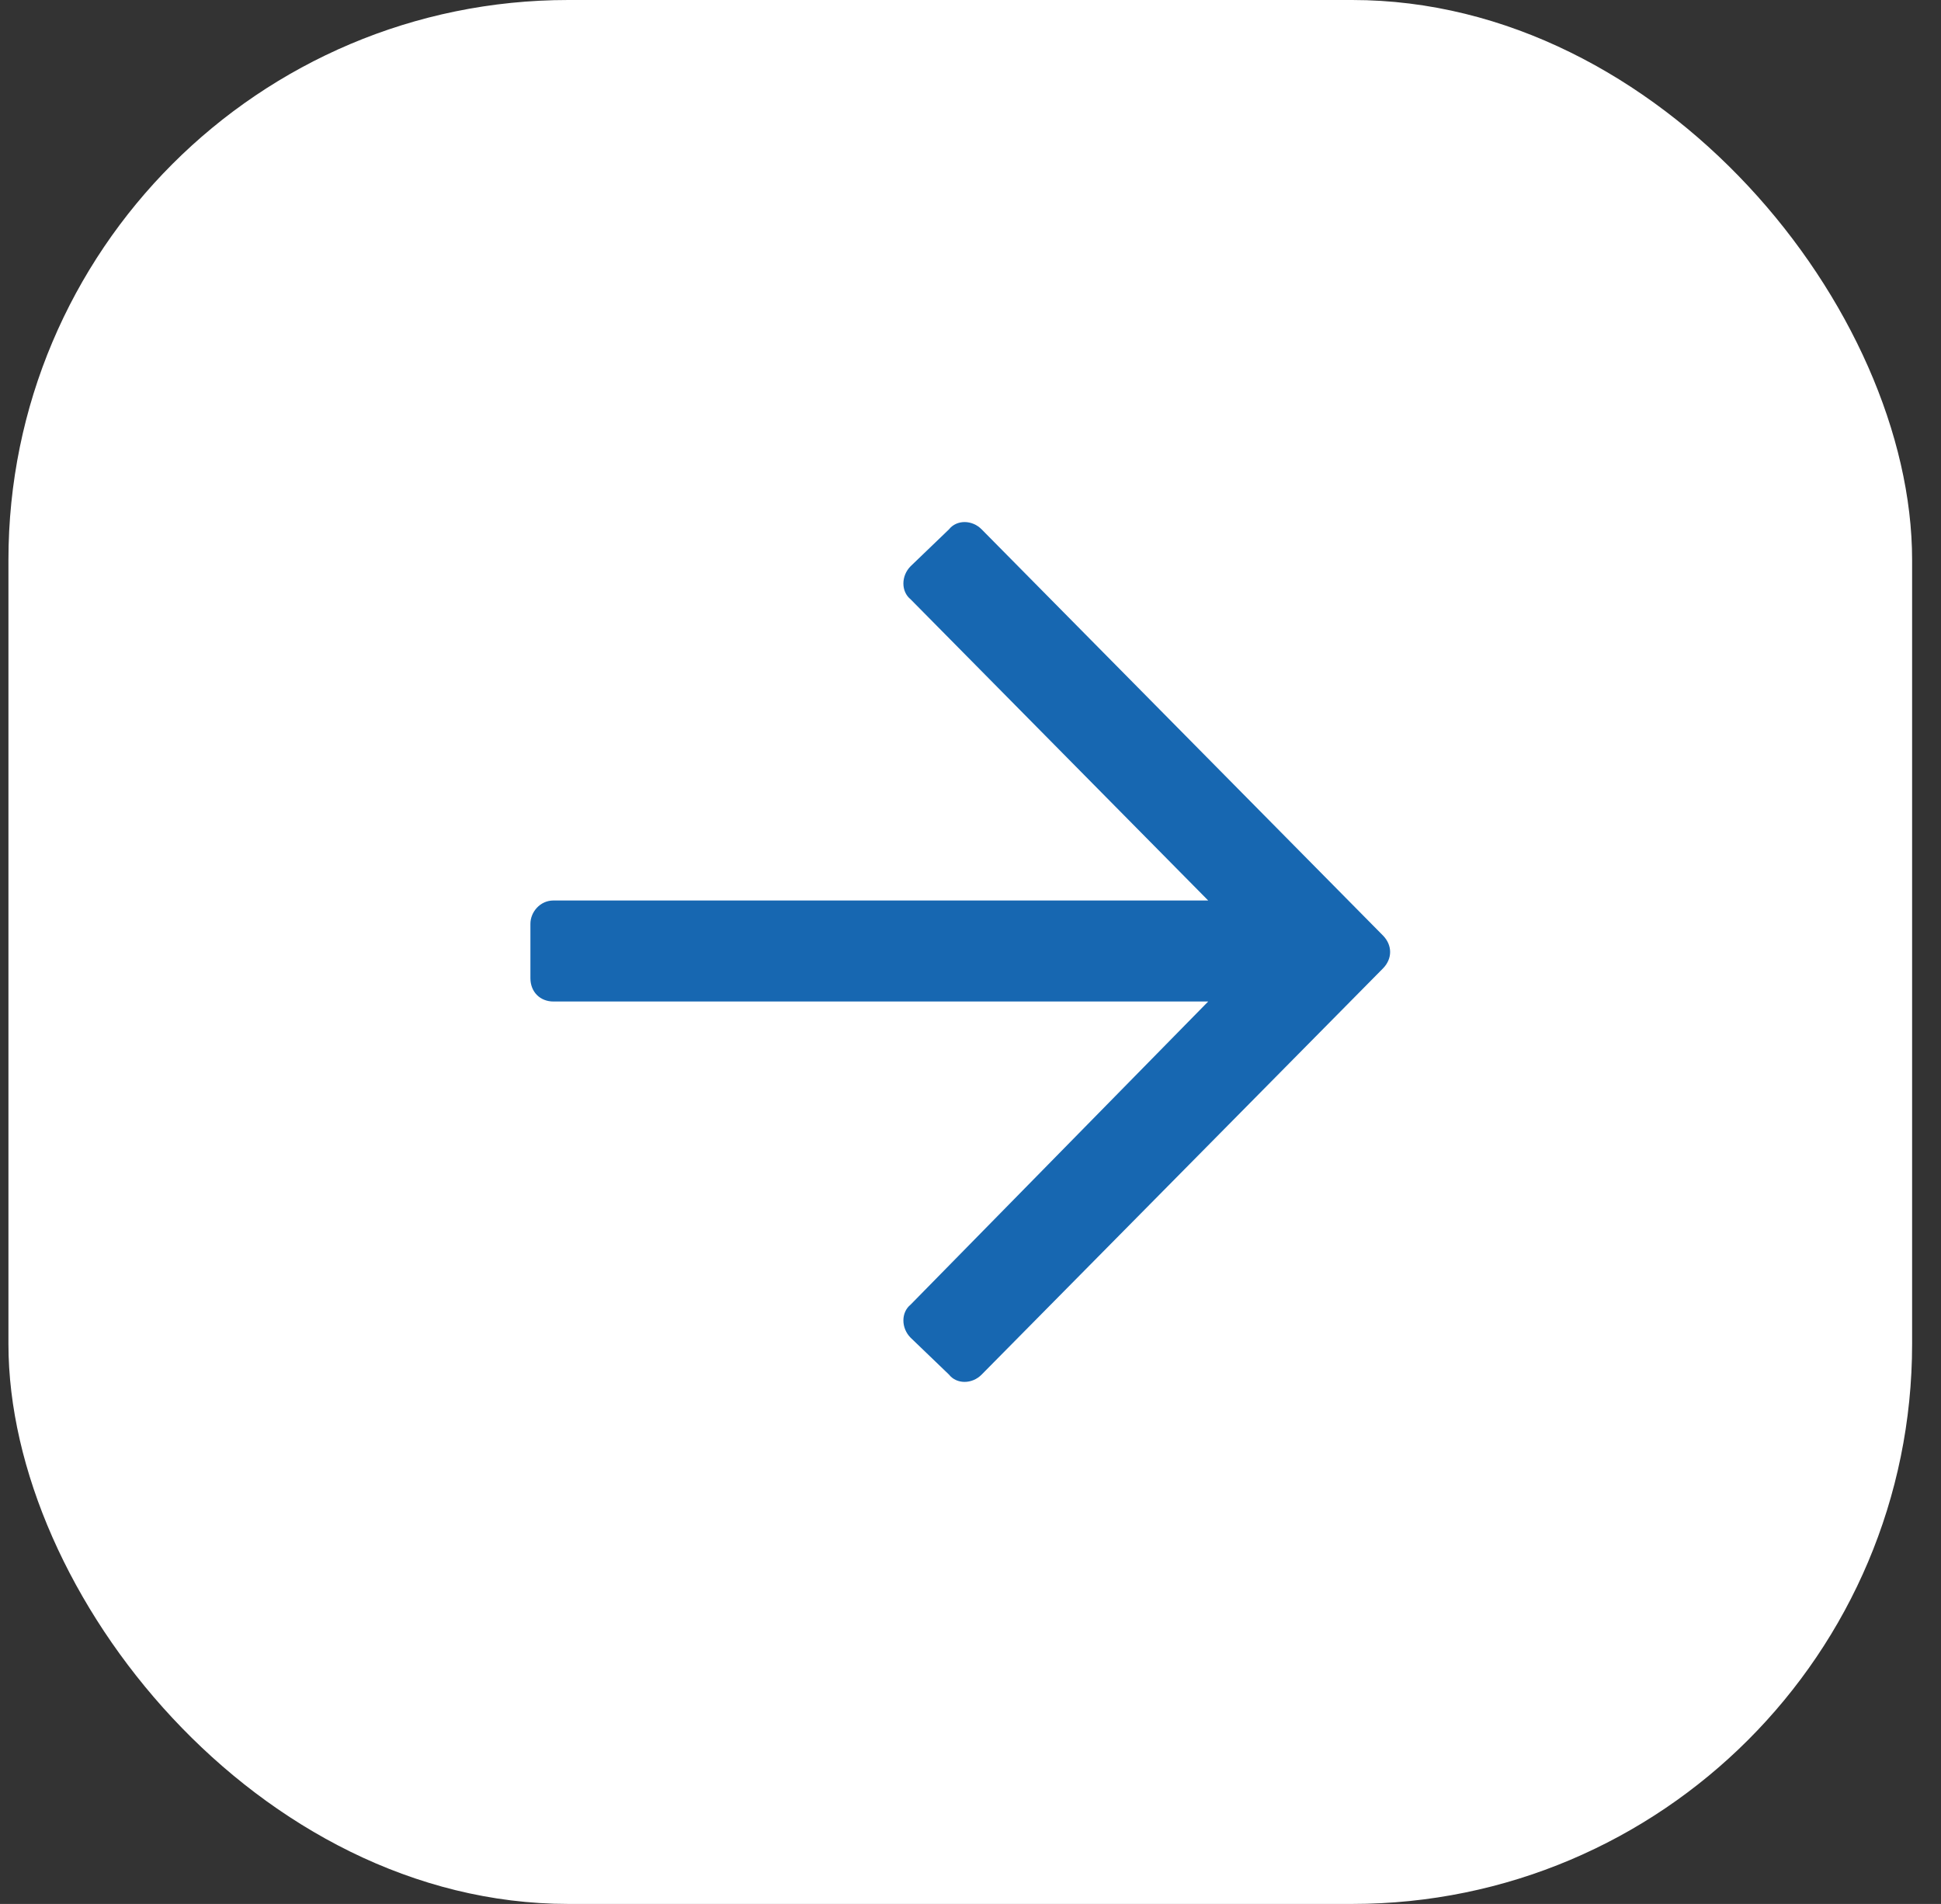<?xml version="1.0" encoding="UTF-8"?> <svg xmlns="http://www.w3.org/2000/svg" width="52" height="51" viewBox="0 0 52 51" fill="none"><rect x="0" y="0" width="52" height="51" fill="#333333" stroke="none"/><rect x="0.226" width="51" height="51" rx="15" fill="white"></rect><path d="M25.424 14.179C25.629 13.919 26.041 13.919 26.298 14.179L37.049 25.058C37.306 25.318 37.306 25.682 37.049 25.942L26.298 36.821C26.041 37.081 25.629 37.081 25.424 36.821L24.395 35.832C24.138 35.572 24.138 35.155 24.395 34.947L32.368 26.827H14.827C14.467 26.827 14.21 26.567 14.21 26.203V24.745C14.21 24.433 14.467 24.121 14.827 24.121H32.368L24.395 16.053C24.138 15.845 24.138 15.428 24.395 15.168L25.424 14.179Z" fill="#1767B1"></path></svg> 